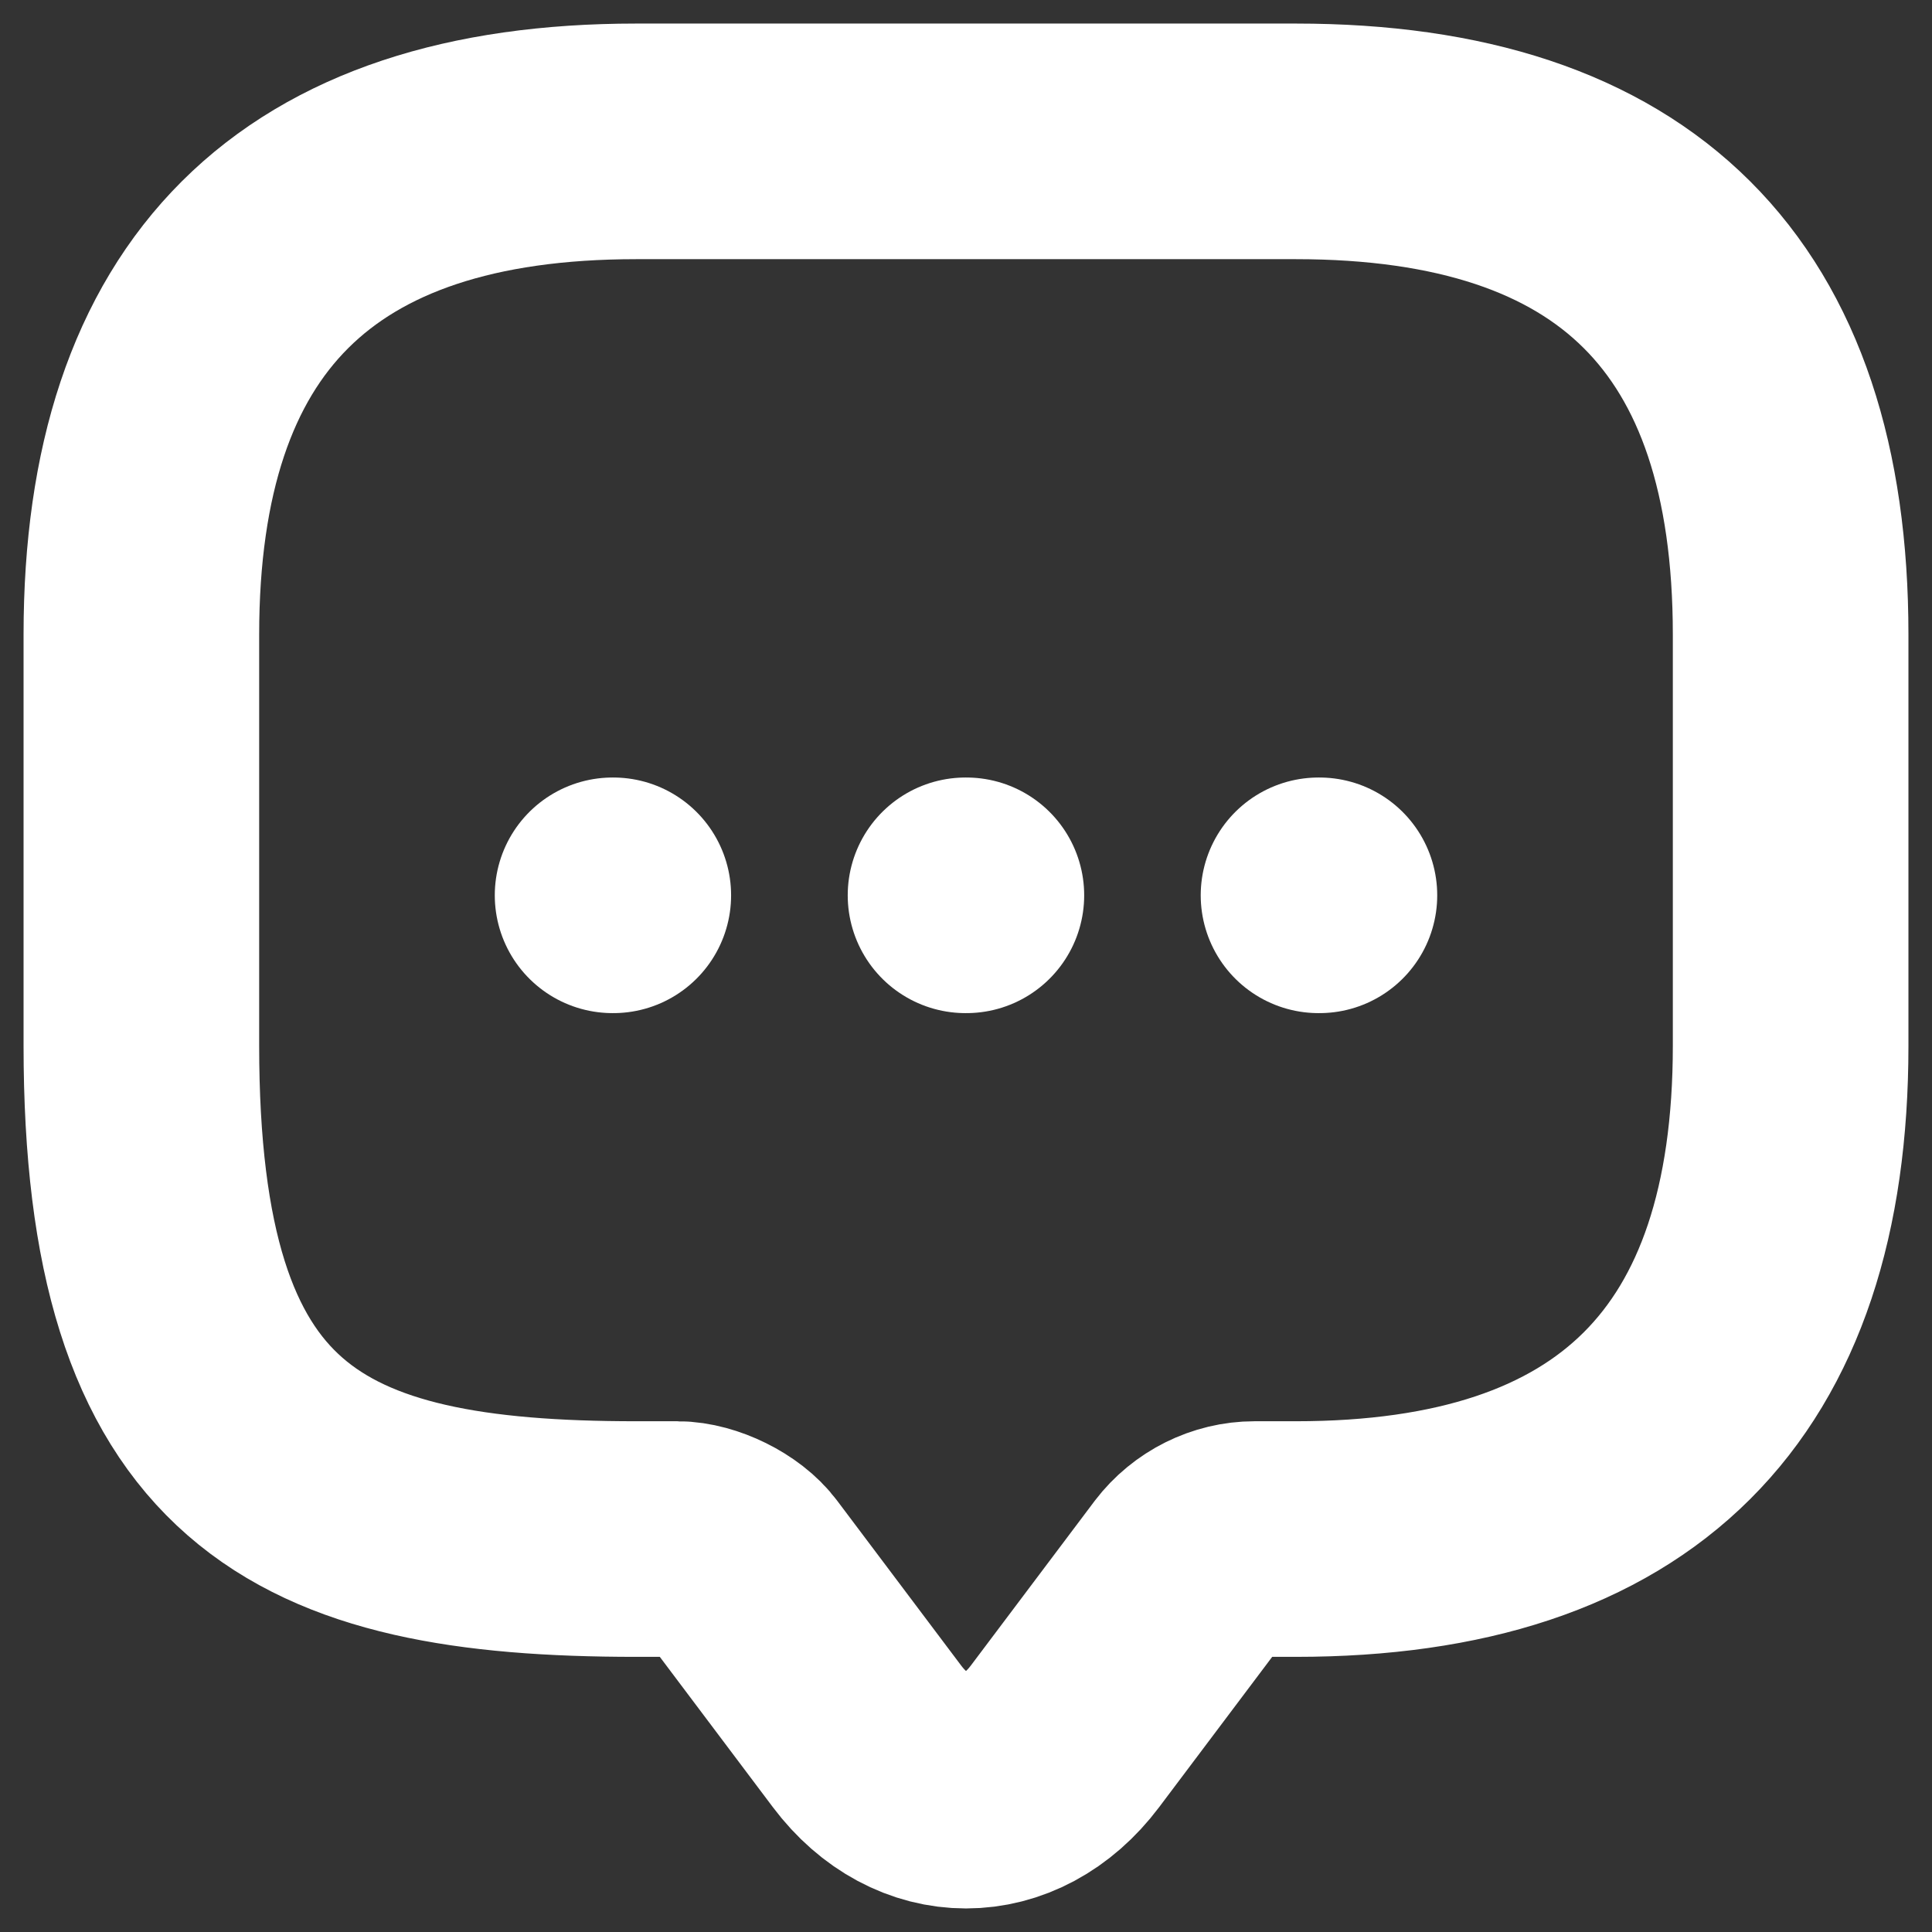 <svg width="41" height="41" viewBox="0 0 41 41" fill="none" xmlns="http://www.w3.org/2000/svg">
<rect x="0" y="0" width="41" height="41" fill="#333333" stroke="none"/>
<path d="M14.375 32.661H13.5C6.5 32.661 3 30.916 3 22.192V13.469C3 6.49 6.5 3 13.5 3H27.5C34.5 3 38 6.49 38 13.469V22.192C38 29.172 34.5 32.661 27.5 32.661H26.625C26.082 32.661 25.558 32.923 25.225 33.359L22.6 36.849C21.445 38.384 19.555 38.384 18.4 36.849L15.775 33.359C15.495 32.975 14.848 32.661 14.375 32.661Z" stroke="white" stroke-width="5" stroke-miterlimit="10" stroke-linecap="round" stroke-linejoin="round"/>
<path d="M27.981 19H28M20.49 19H20.508M13 19H13.015" stroke="white" stroke-width="5" stroke-linecap="round" stroke-linejoin="round"/>
</svg>
